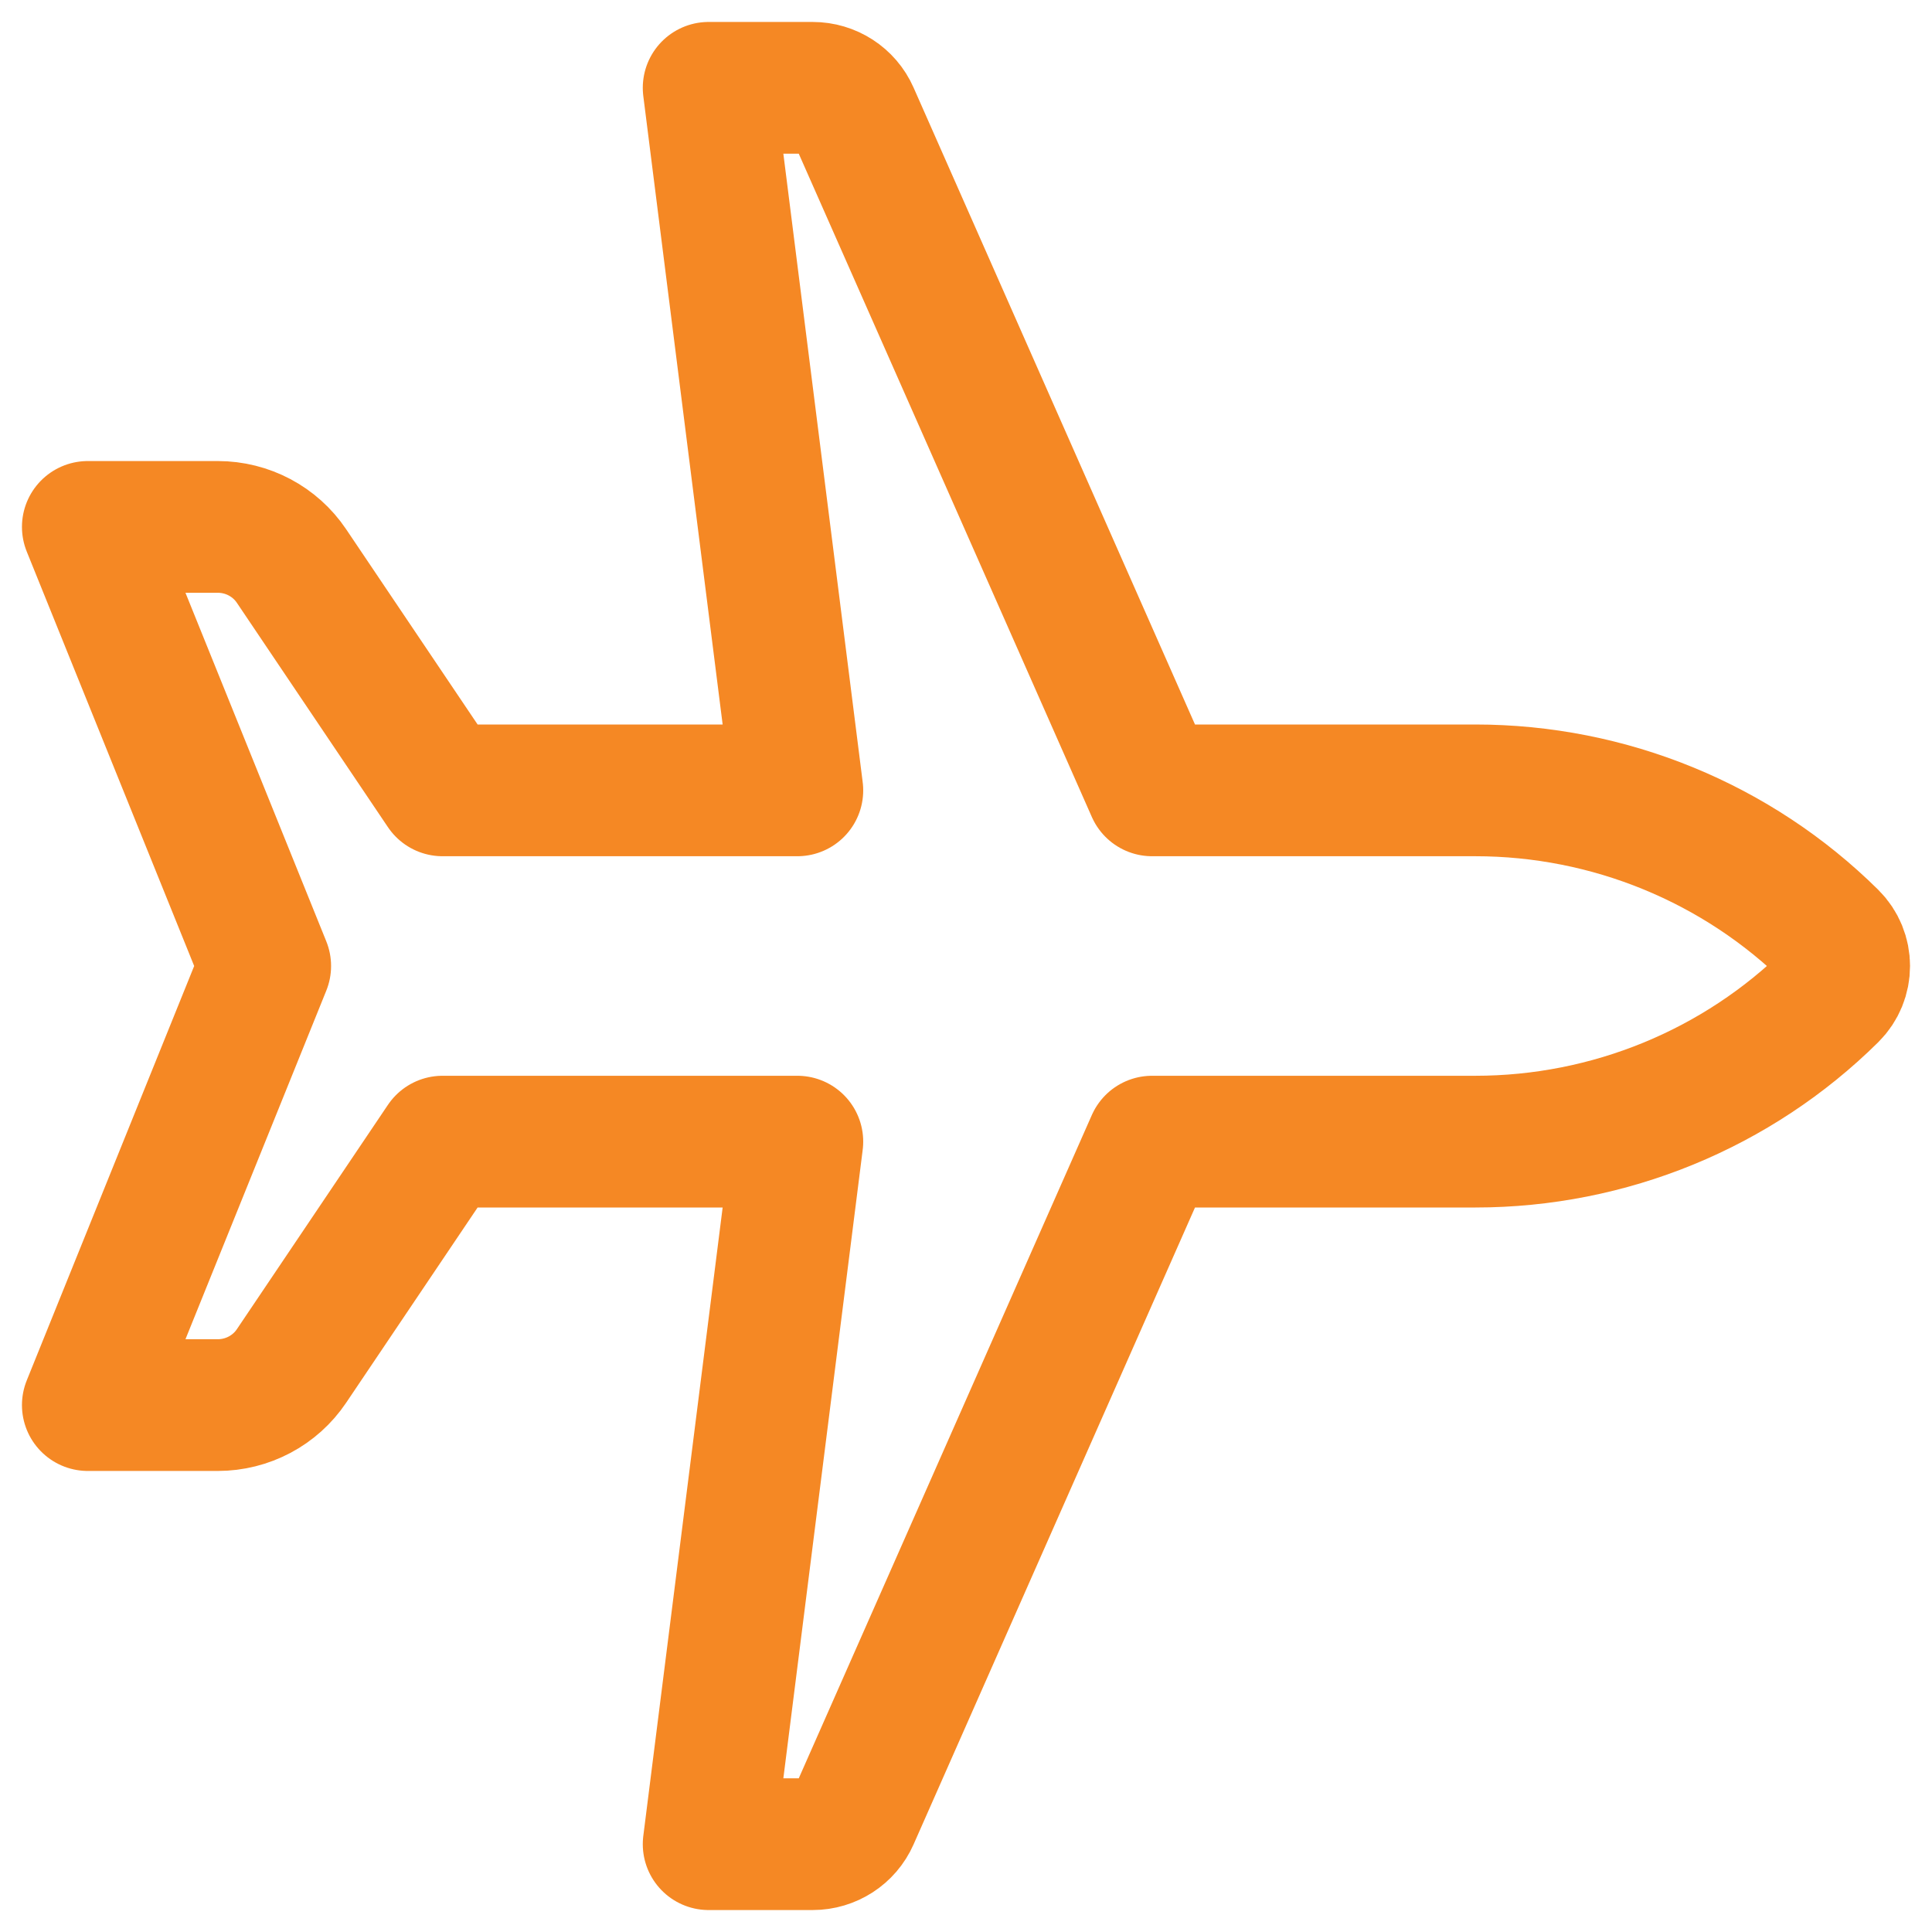<svg width="44" height="44" viewBox="0 0 44 44" fill="none" xmlns="http://www.w3.org/2000/svg">
<path d="M26.238 18H33.601C36.646 18 39.566 19.198 41.72 21.33C42.093 21.7 42.093 22.3 41.72 22.67C39.566 24.802 36.646 26 33.601 26H26.238L19.433 41.401C19.272 41.765 18.909 42 18.508 42H16.139L18.159 26H10.079L6.639 31.109C6.265 31.666 5.634 32 4.959 32H2L6.04 22L2 12H4.959C5.634 12 6.265 12.334 6.639 12.891L10.079 18H18.159L16.139 2H18.508C18.909 2 19.272 2.235 19.433 2.599L26.238 18Z" stroke="#F58824" stroke-width="3" stroke-linecap="round" stroke-linejoin="round"/>
</svg>
